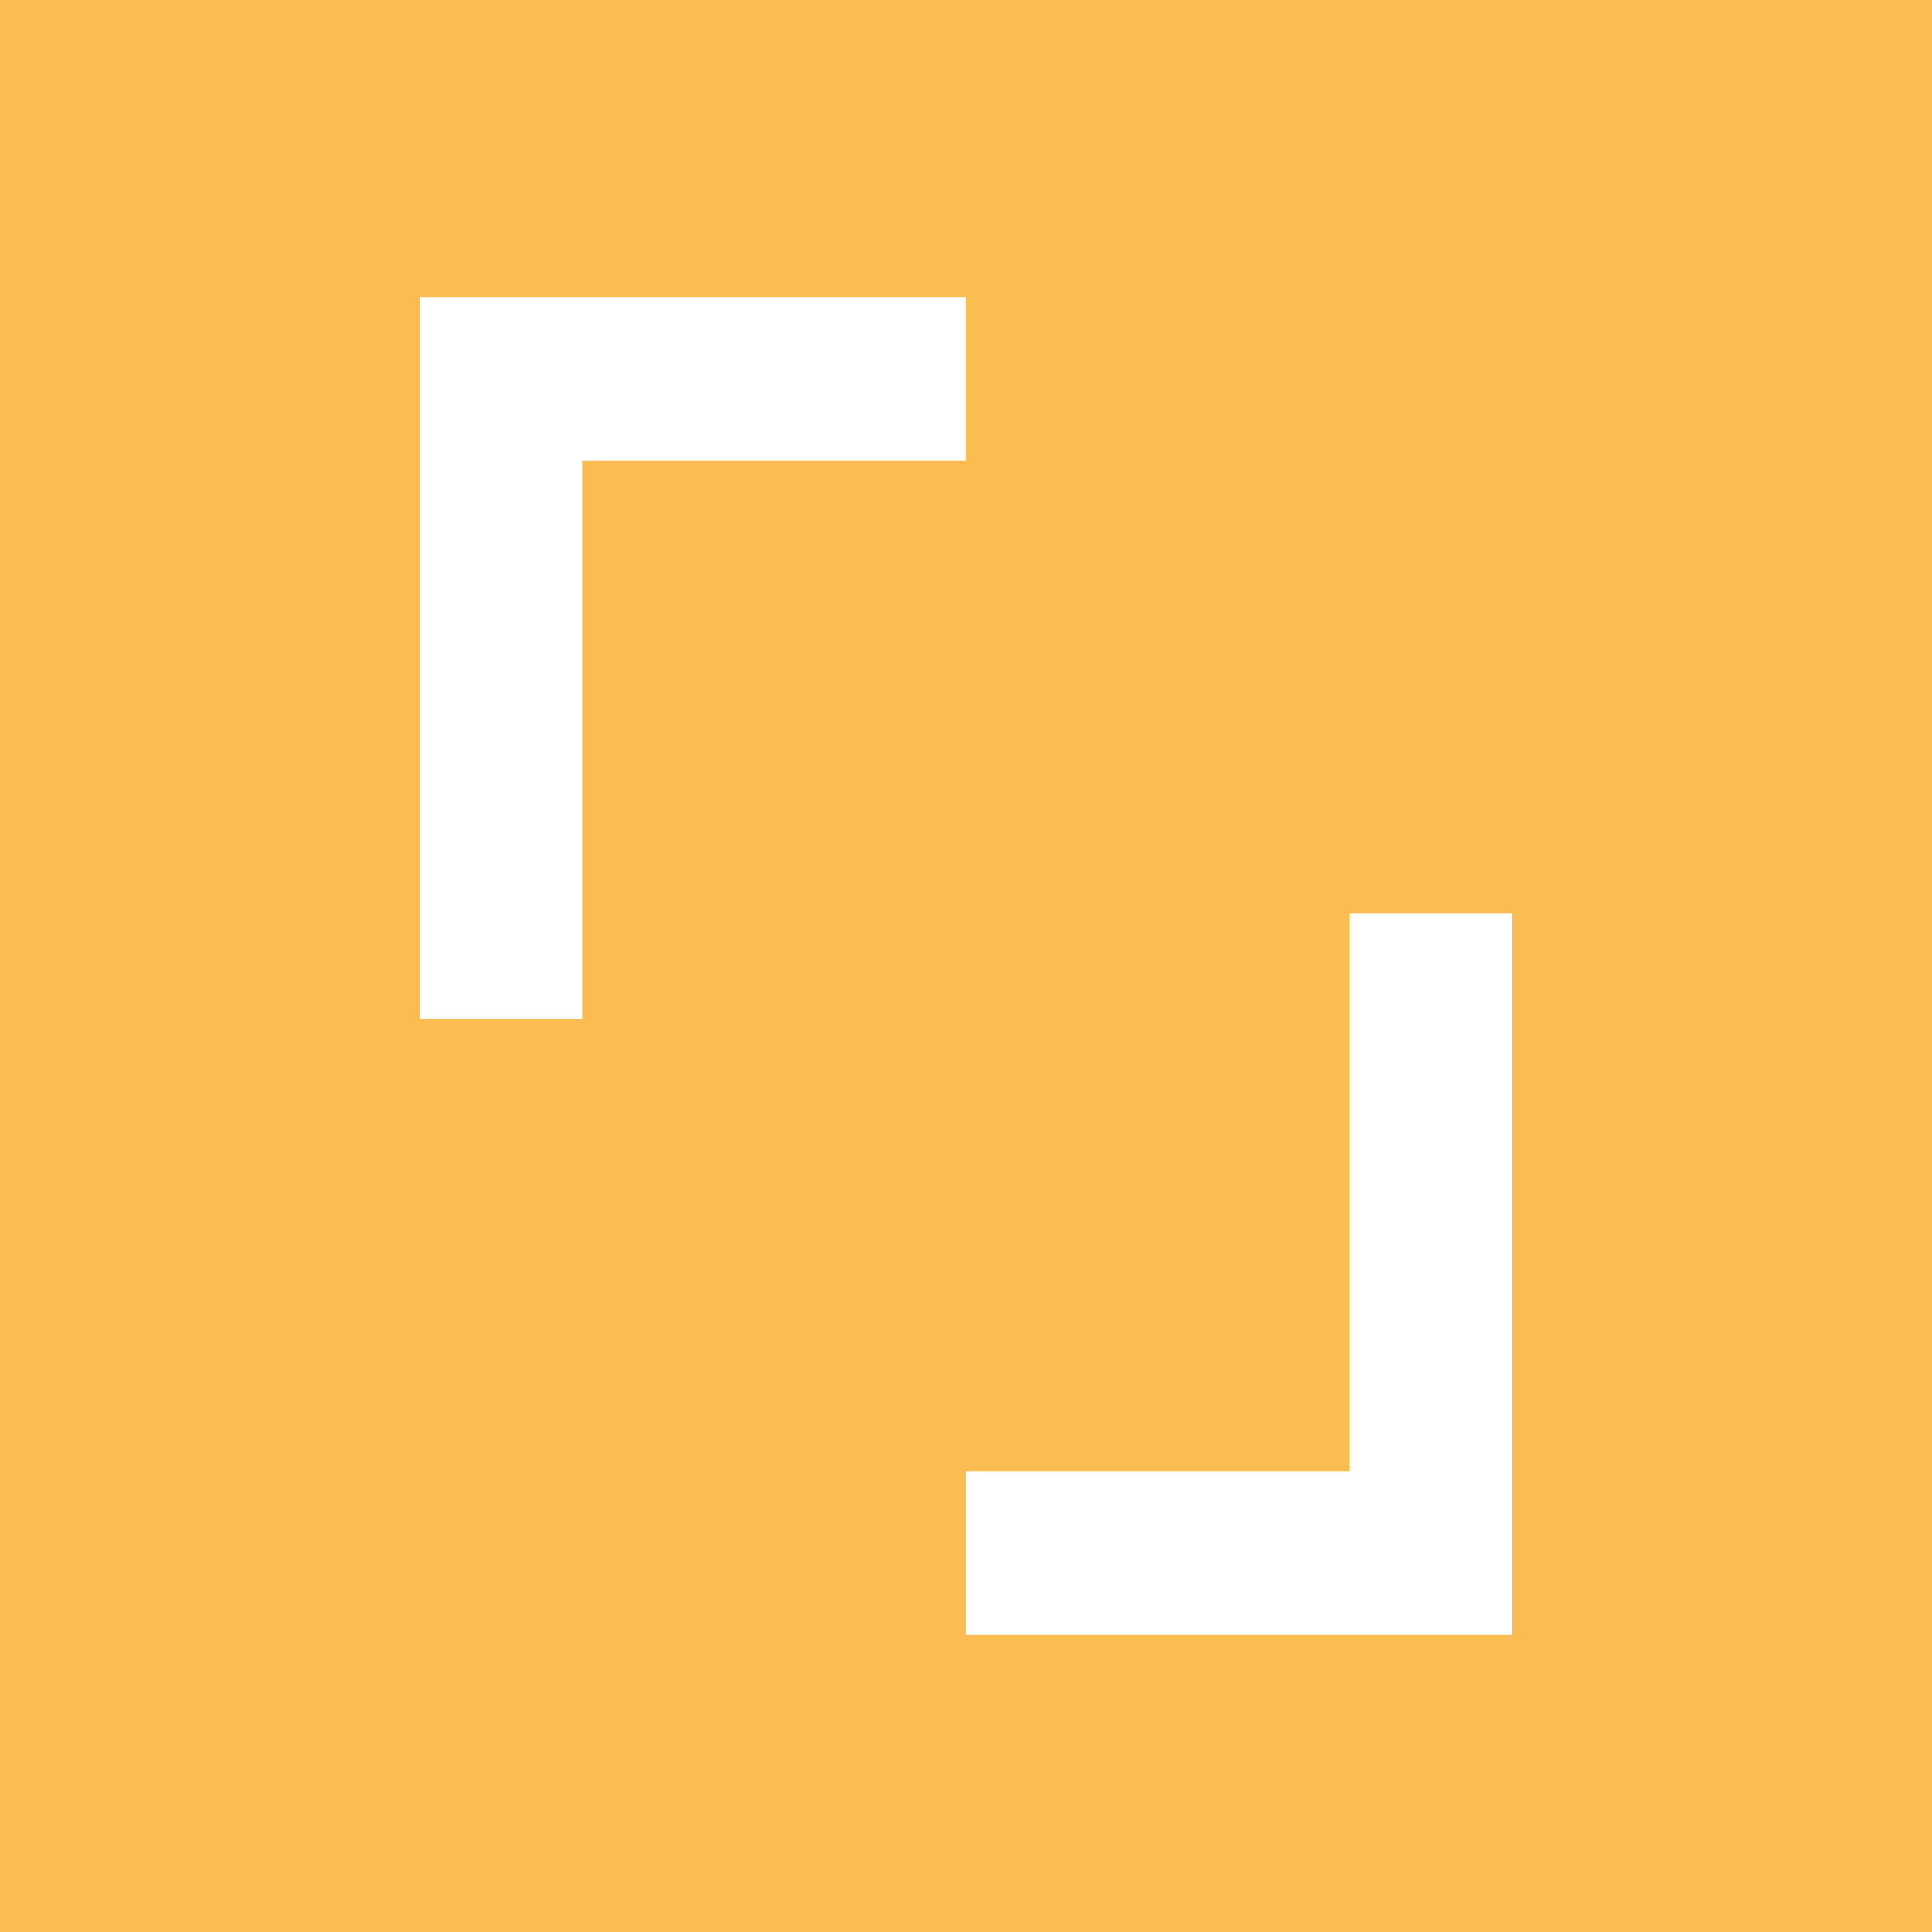 <?xml version="1.0" encoding="UTF-8" standalone="no"?>
<svg
   id="Camada_2"
   data-name="Camada 2"
   viewBox="0 0 102.74 102.74"
   version="1.1"
   sodipodi:docname="icone8.svg"
   inkscape:version="1.4 (86a8ad7, 2024-10-11)"
   xmlns:inkscape="http://www.inkscape.org/namespaces/inkscape"
   xmlns:sodipodi="http://sodipodi.sourceforge.net/DTD/sodipodi-0.dtd"
   xmlns="http://www.w3.org/2000/svg"
   xmlns:svg="http://www.w3.org/2000/svg">
  <sodipodi:namedview
     id="namedview2"
     pagecolor="#ffffff"
     bordercolor="#000000"
     borderopacity="0.25"
     inkscape:showpageshadow="2"
     inkscape:pageopacity="0.0"
     inkscape:pagecheckerboard="0"
     inkscape:deskcolor="#d1d1d1"
     inkscape:zoom="7.9326457"
     inkscape:cx="51.369999"
     inkscape:cy="51.369999"
     inkscape:window-width="1920"
     inkscape:window-height="1017"
     inkscape:window-x="-4"
     inkscape:window-y="-4"
     inkscape:window-maximized="1"
     inkscape:current-layer="Camada_11" />
  <defs
     id="defs1">
    <style
       id="style1">
      .cls-1 {
        fill: #626bad;
      }

      .cls-2 {
        fill: #fff;
      }
    </style>
  </defs>
  <g
     id="Camada_11"
     data-name="Camada 11">
    <rect
       style="fill:#fbbc52;fill-opacity:1;stroke:none;stroke-width:10.825"
       id="rect1"
       width="102.74"
       height="102.74"
       x="0"
       y="0" />
    <polygon
       class="cls-2"
       points="22.32,54.2 22.32,15.79 51.37,15.79 51.37,24.48 30.96,24.48 30.96,54.2 "
       id="polygon1" />
    <polygon
       class="cls-2"
       points="71.78,78.26 71.78,48.59 80.42,48.59 80.42,86.95 51.37,86.95 51.37,78.26 "
       id="polygon2" />
  </g>
</svg>
